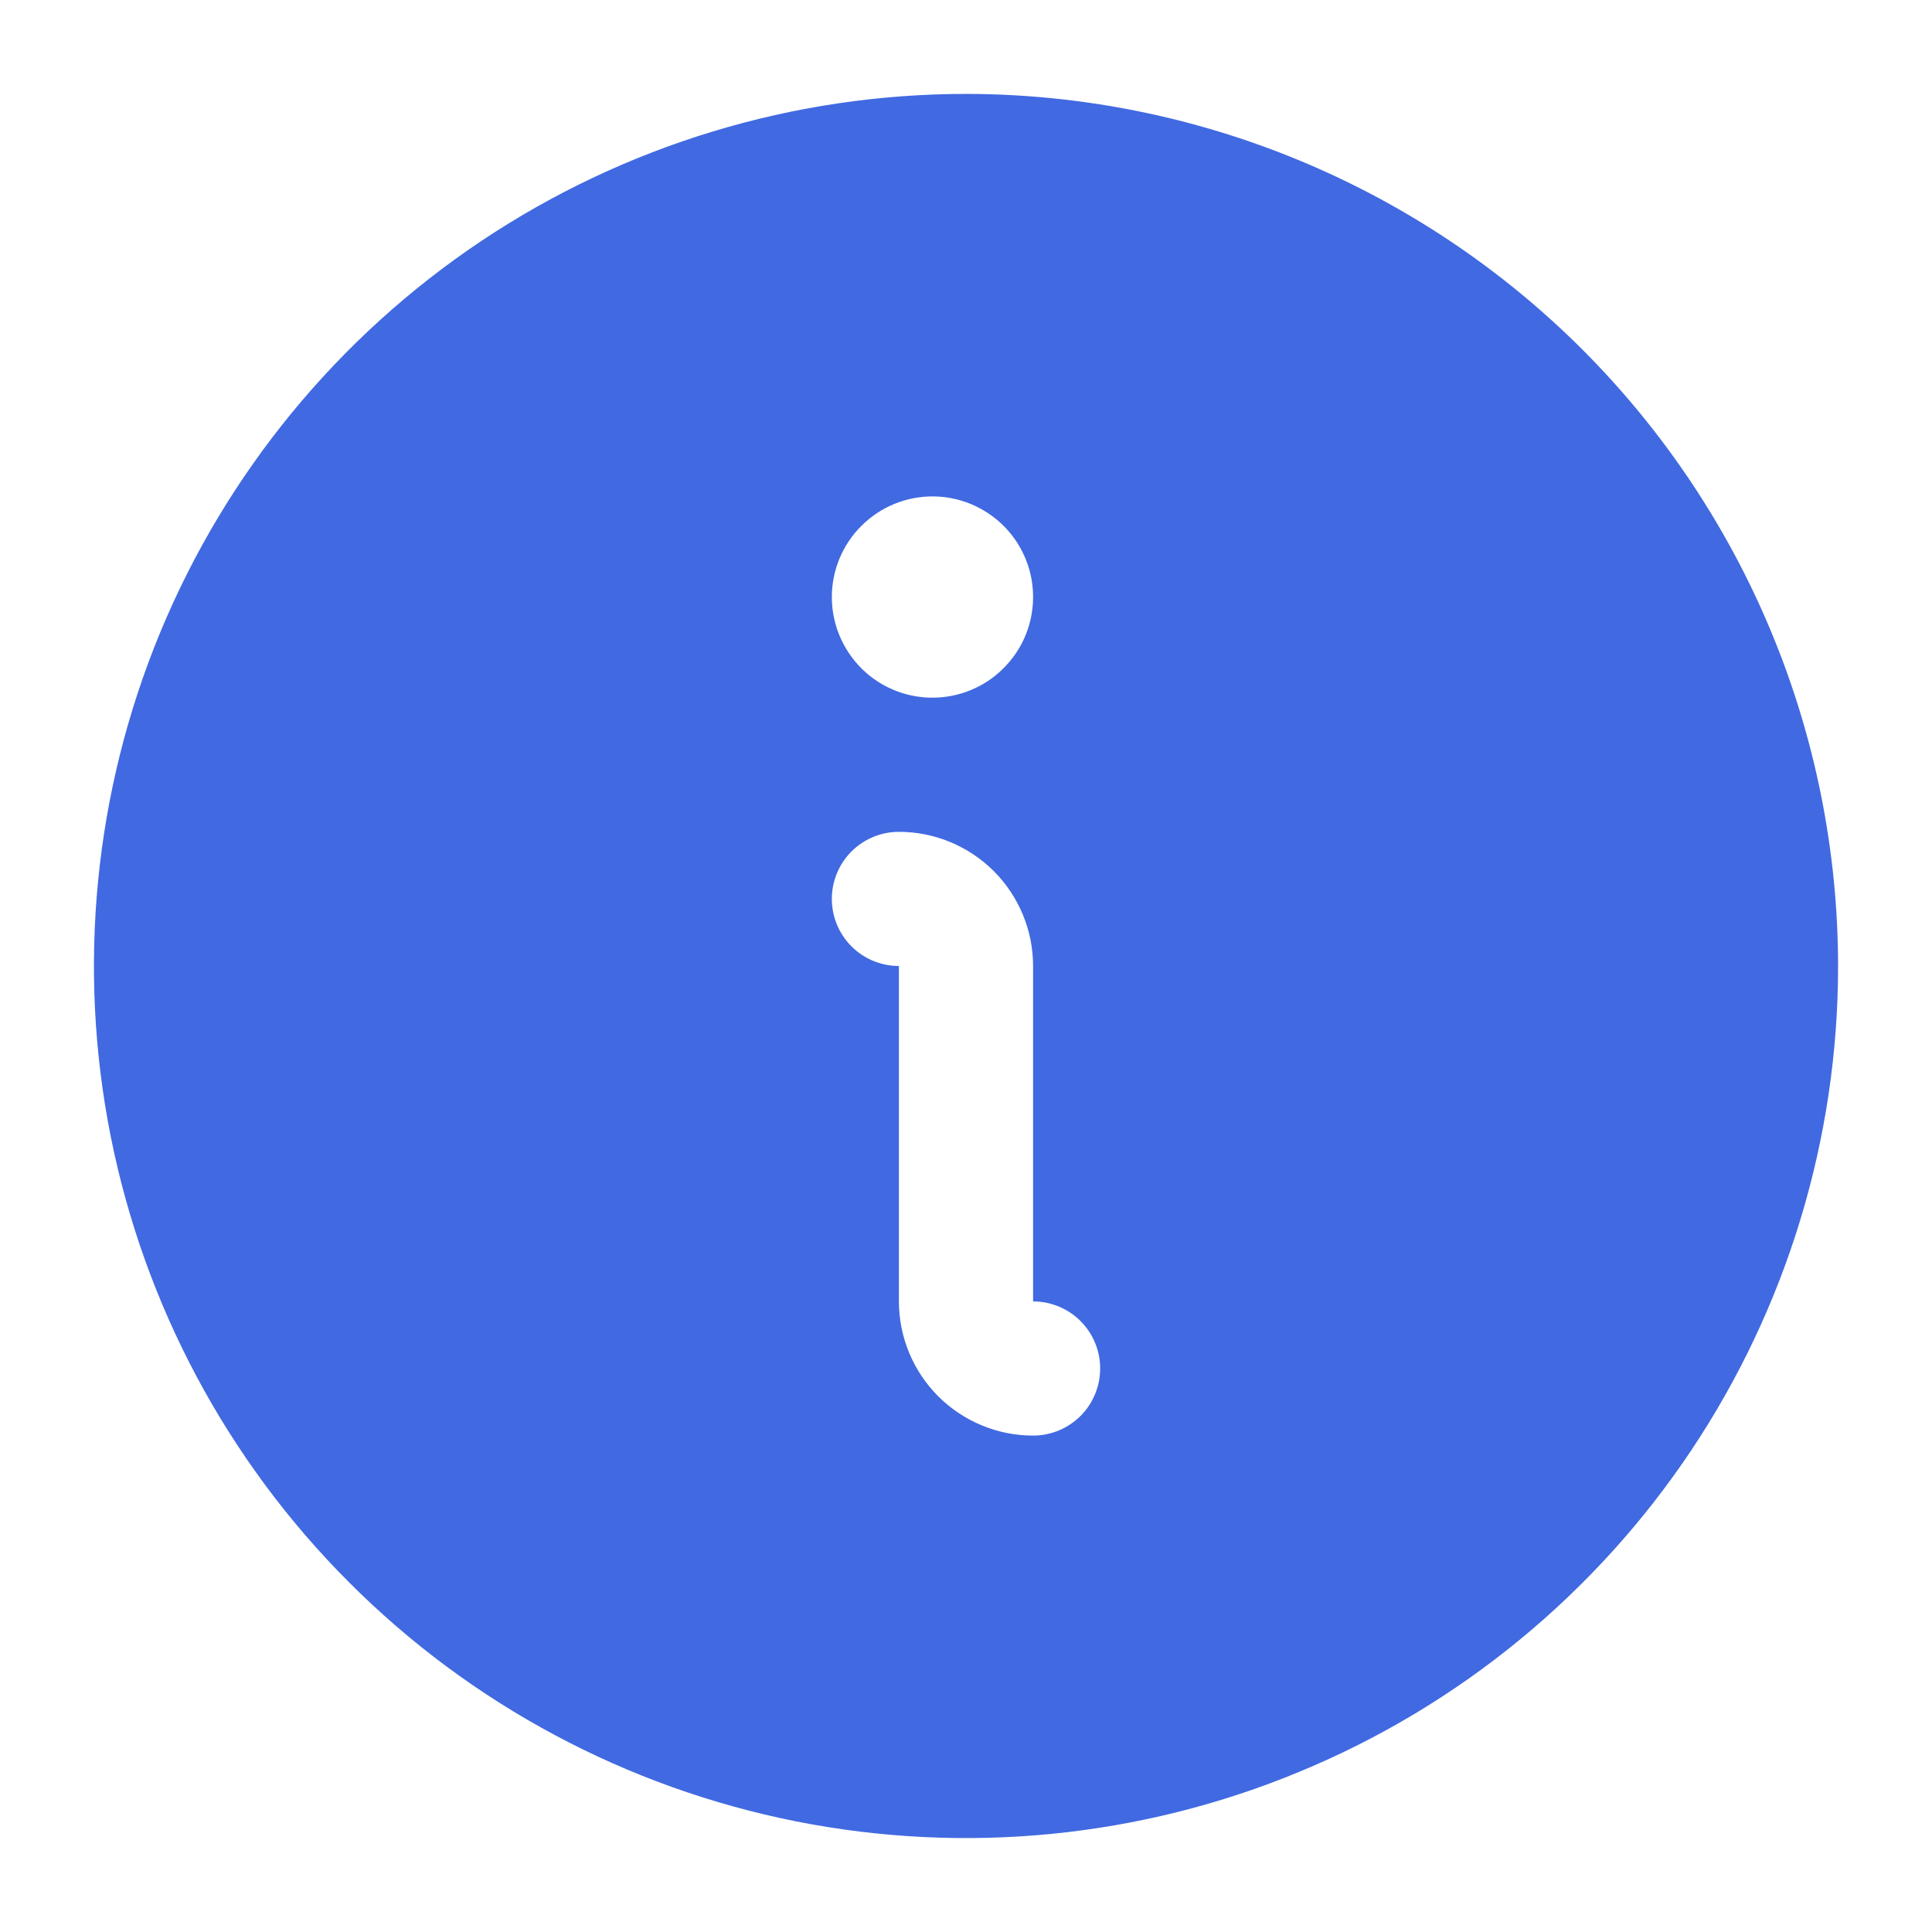 <svg width="18" height="18" viewBox="0 0 18 18" fill="none" xmlns="http://www.w3.org/2000/svg">
<path d="M9 0.875C7.393 0.875 5.822 1.352 4.486 2.244C3.15 3.137 2.108 4.406 1.493 5.891C0.879 7.375 0.718 9.009 1.031 10.585C1.345 12.161 2.118 13.609 3.255 14.745C4.391 15.882 5.839 16.655 7.415 16.969C8.991 17.282 10.625 17.122 12.109 16.506C13.594 15.892 14.863 14.85 15.756 13.514C16.648 12.178 17.125 10.607 17.125 9C17.123 6.846 16.266 4.781 14.743 3.257C13.22 1.734 11.154 0.877 9 0.875ZM8.688 4.625C8.873 4.625 9.054 4.68 9.208 4.783C9.363 4.886 9.483 5.032 9.554 5.204C9.625 5.375 9.643 5.564 9.607 5.745C9.571 5.927 9.482 6.094 9.35 6.225C9.219 6.357 9.052 6.446 8.87 6.482C8.689 6.518 8.5 6.5 8.329 6.429C8.157 6.358 8.011 6.238 7.908 6.083C7.805 5.929 7.75 5.748 7.75 5.562C7.75 5.314 7.849 5.075 8.025 4.9C8.2 4.724 8.439 4.625 8.688 4.625ZM9.625 13.375C9.293 13.375 8.976 13.243 8.741 13.009C8.507 12.774 8.375 12.457 8.375 12.125V9C8.209 9 8.05 8.934 7.933 8.817C7.816 8.7 7.75 8.541 7.75 8.375C7.75 8.209 7.816 8.05 7.933 7.933C8.05 7.816 8.209 7.75 8.375 7.75C8.707 7.75 9.024 7.882 9.259 8.116C9.493 8.351 9.625 8.668 9.625 9V12.125C9.791 12.125 9.95 12.191 10.067 12.308C10.184 12.425 10.25 12.584 10.25 12.75C10.25 12.916 10.184 13.075 10.067 13.192C9.95 13.309 9.791 13.375 9.625 13.375Z" fill="#4169E1"/>
</svg>
